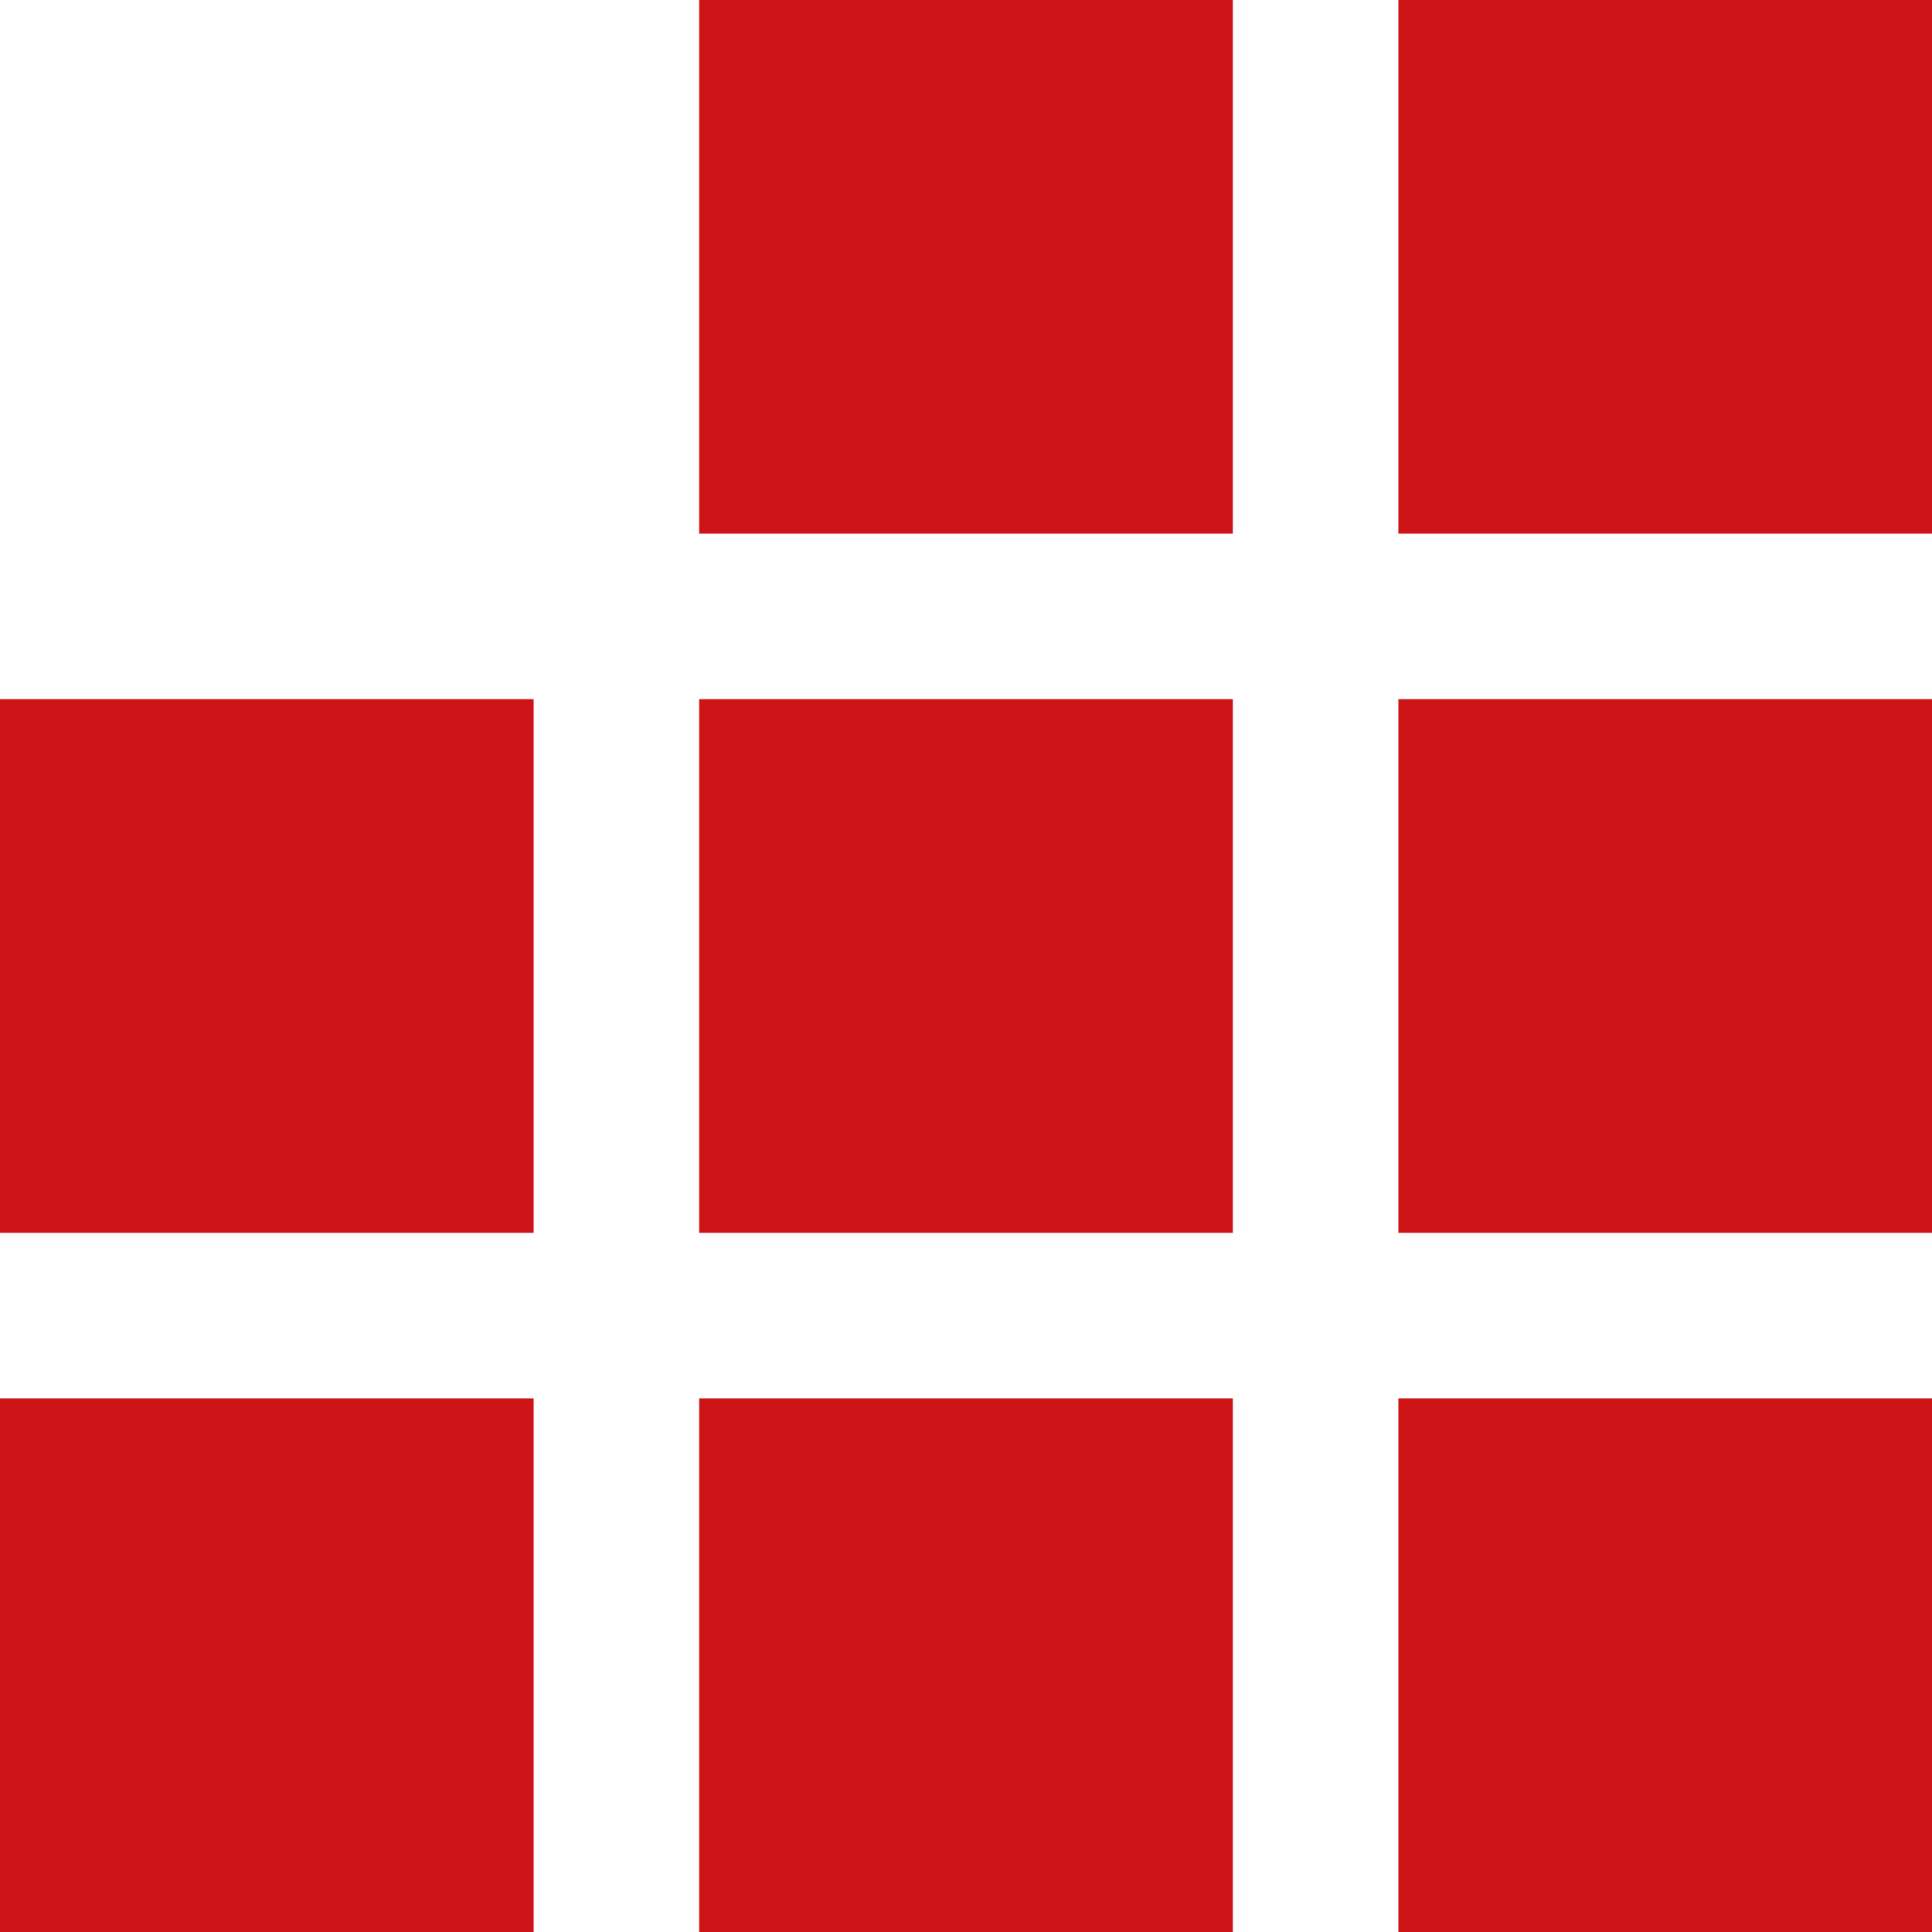 <svg xmlns="http://www.w3.org/2000/svg" id="a" viewBox="0 0 93.84 93.84"><defs><style>.b{fill:#ce1417;}</style></defs><rect class="b" x="67.92" y="67.92" width="25.92" height="25.92"></rect><rect class="b" x="67.92" y="33.96" width="25.92" height="25.92"></rect><rect class="b" x="33.96" y="33.96" width="25.92" height="25.92"></rect><rect class="b" y="33.96" width="25.92" height="25.92"></rect><rect class="b" x="33.96" y="0" width="25.92" height="25.92"></rect><rect class="b" x="67.92" width="25.92" height="25.92"></rect><rect class="b" x="33.96" y="67.92" width="25.92" height="25.92" transform="translate(-33.96 127.8) rotate(-90)"></rect><rect class="b" x="0" y="67.92" width="25.92" height="25.92" transform="translate(-67.92 93.84) rotate(-90)"></rect></svg>